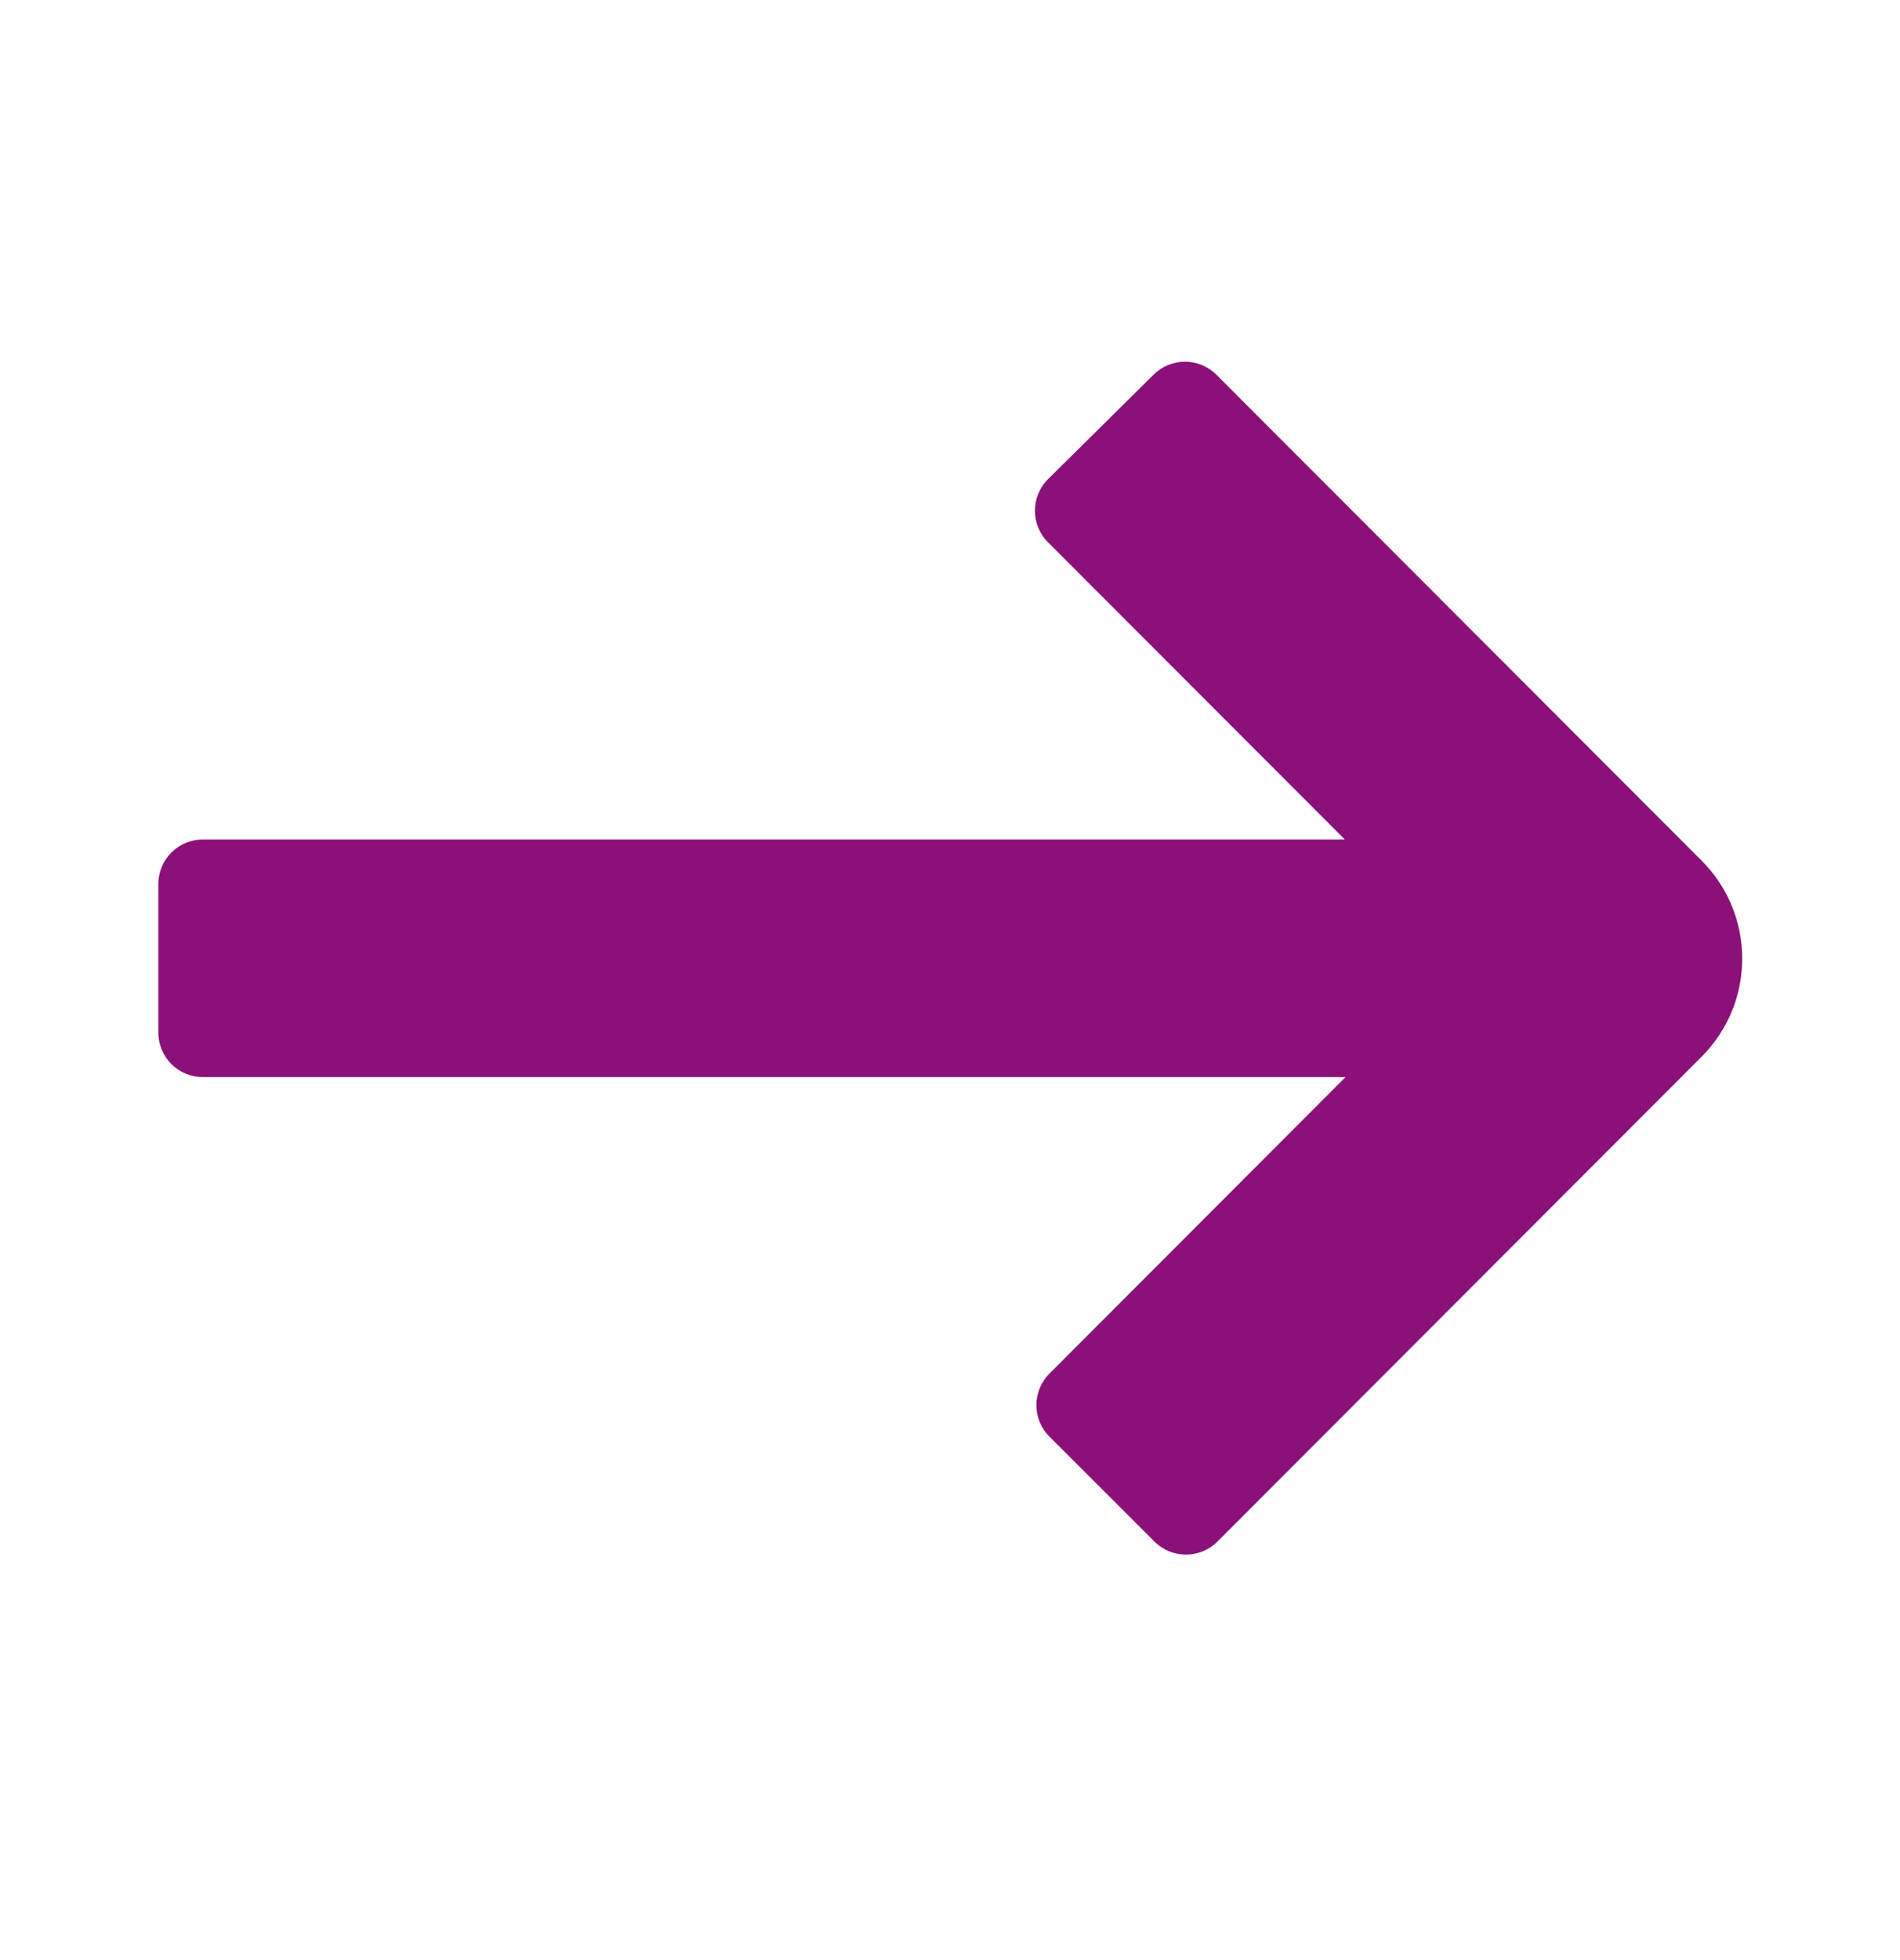 <svg xmlns="http://www.w3.org/2000/svg" width="32" height="33" viewBox="0 0 32 33" fill="none">
  <path d="M19.444 25.954C19.737 26.247 20.212 26.246 20.505 25.953L28.66 17.789C29.57 16.878 29.57 15.402 28.66 14.491L20.488 6.31C20.196 6.018 19.723 6.016 19.43 6.307L17.653 8.065C17.358 8.358 17.356 8.835 17.65 9.129L22.65 14.134L3.417 14.134C3.002 14.134 2.667 14.47 2.667 14.884V17.384C2.667 17.799 3.002 18.134 3.417 18.134L22.661 18.134L17.675 23.126C17.382 23.419 17.382 23.894 17.675 24.187L19.444 25.954Z" fill="#8B1078"/>
</svg>